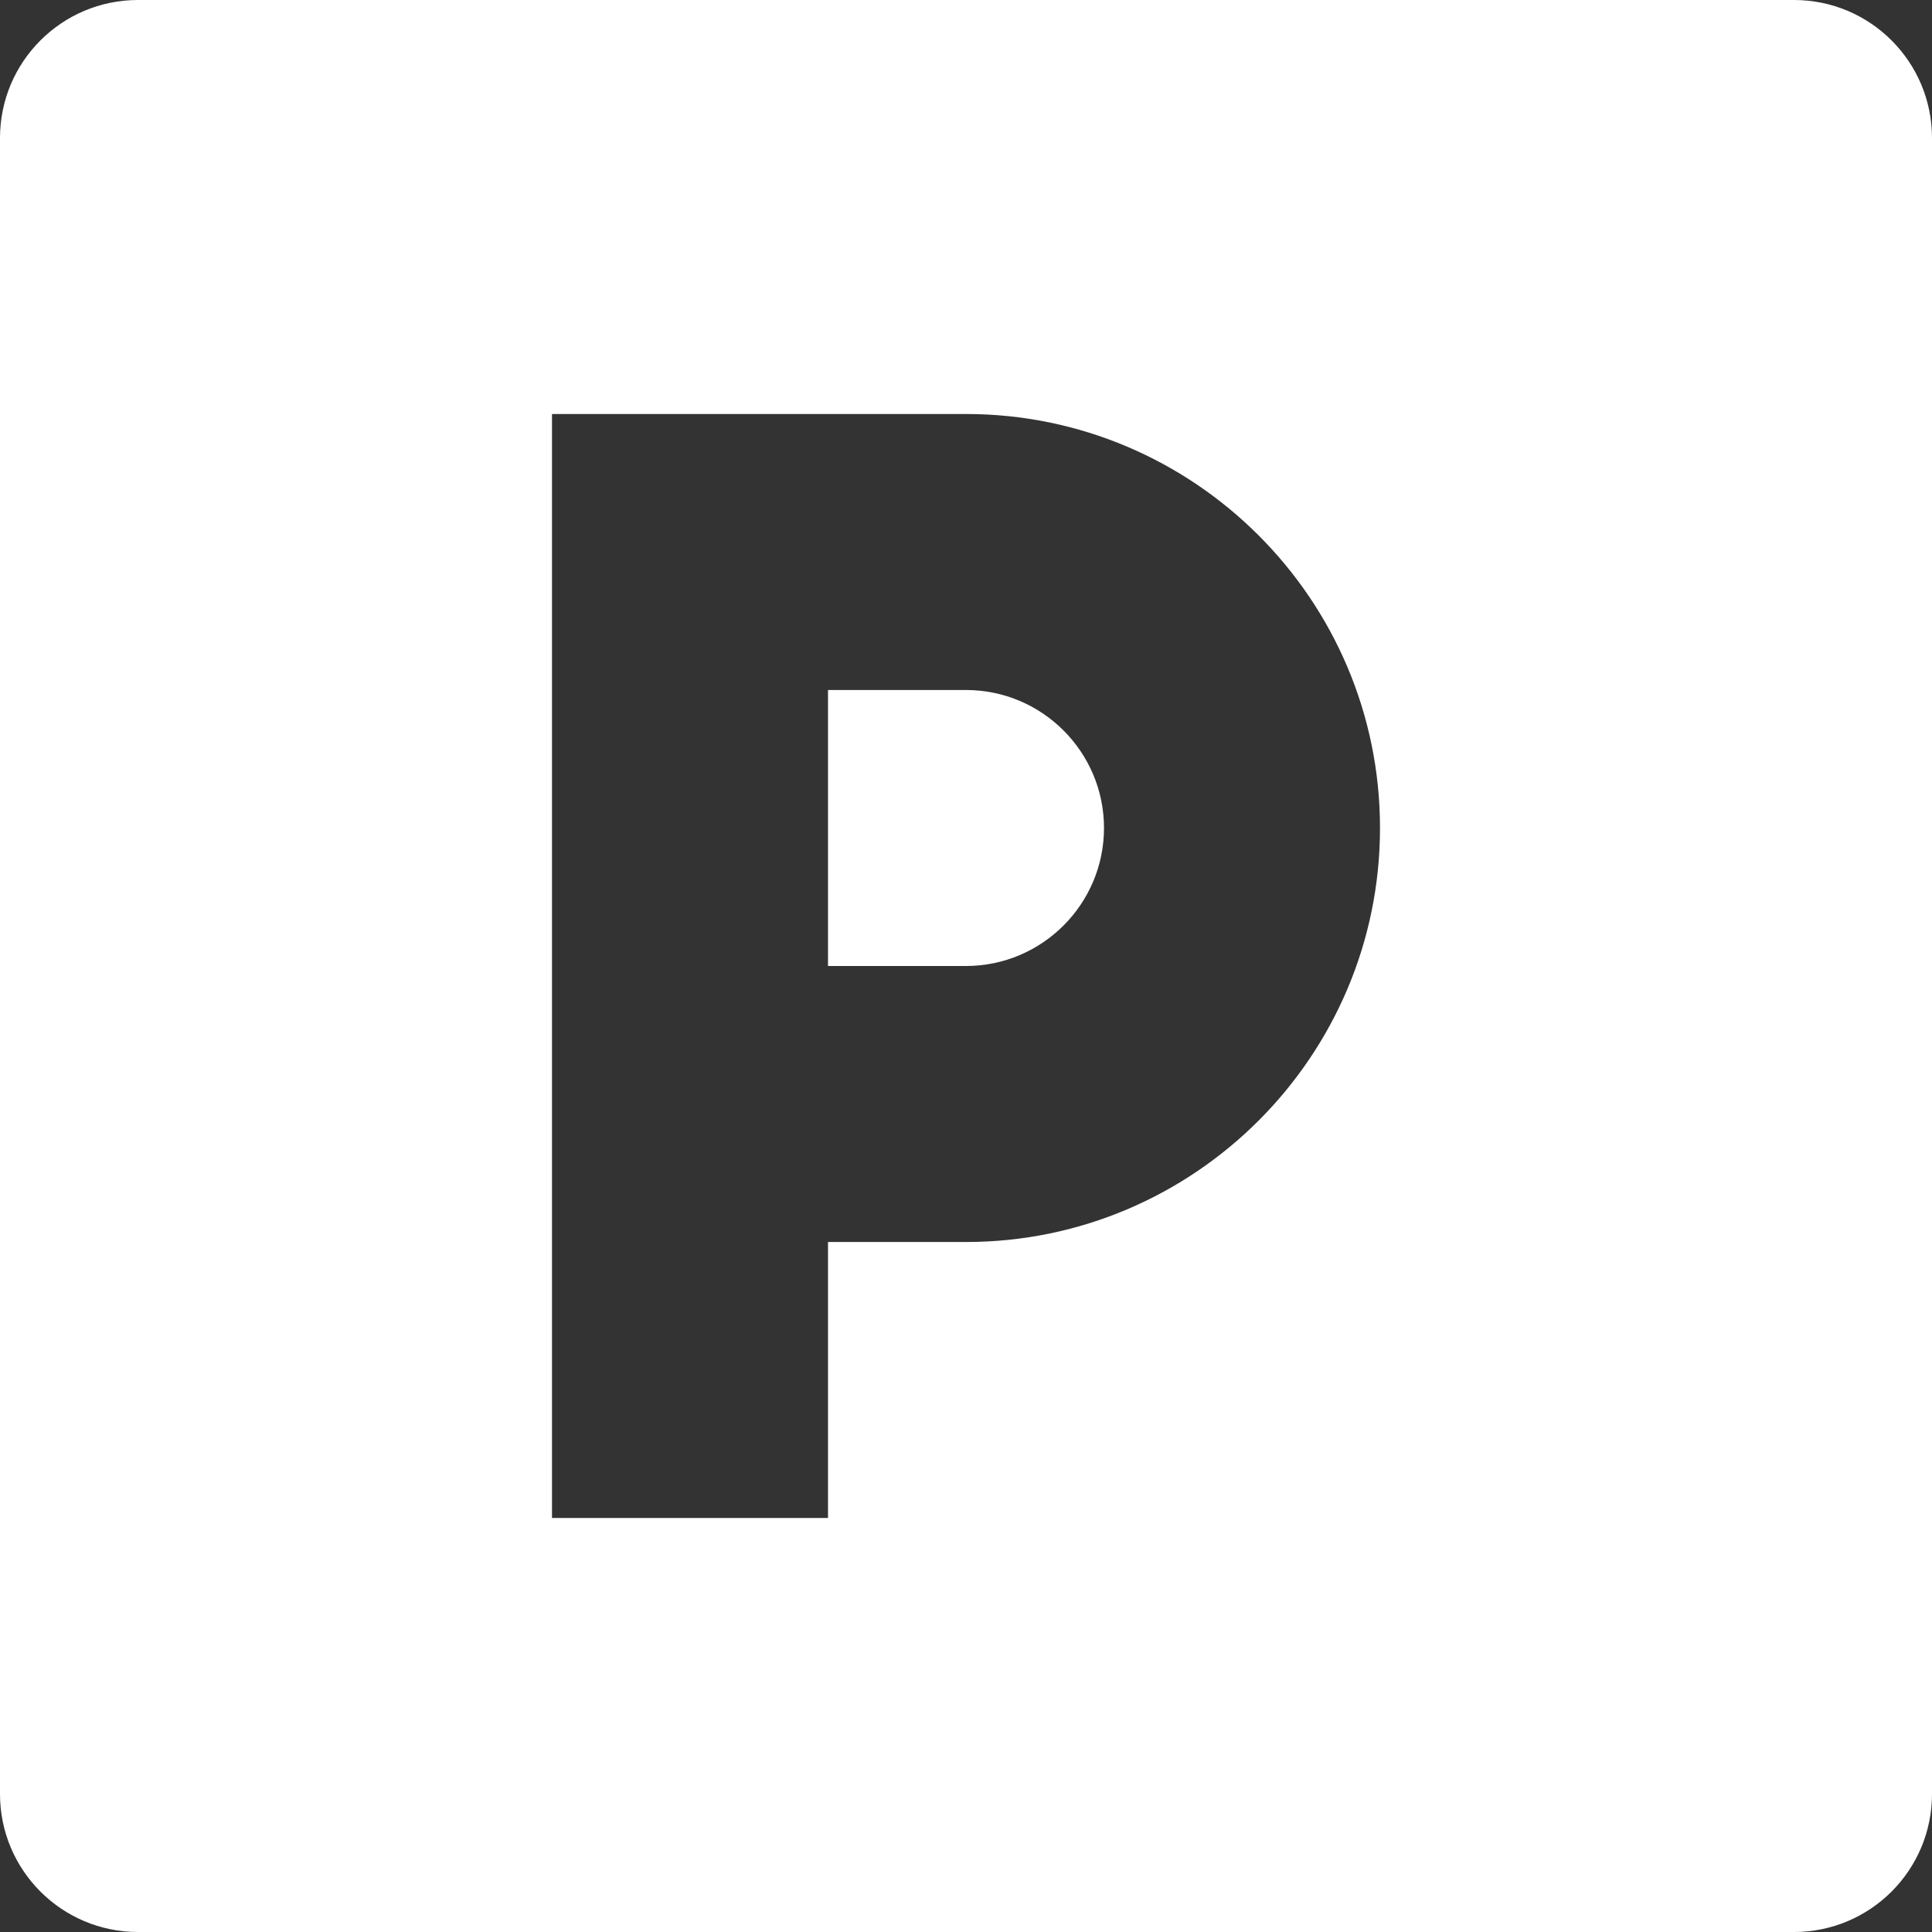 <?xml version="1.0"?>
<svg xmlns="http://www.w3.org/2000/svg" id="Capa_1" enable-background="new 0 0 458.706 458.706" height="512px" viewBox="0 0 458.706 458.706" width="512px"><rect x="0" y="0" width="458.706" height="458.706" fill="#333333" stroke="none"/><path d="m229.353 163.824h-32.765v65.529h32.765c18.062 0 32.765-14.703 32.765-32.765s-14.703-32.764-32.765-32.764z" fill="#FFFFFF"/><path d="m425.941 0h-393.176c-18.094 0-32.765 14.671-32.765 32.765v393.176c0 18.094 14.671 32.765 32.765 32.765h393.176c18.094 0 32.765-14.671 32.765-32.765v-393.176c0-18.094-14.671-32.765-32.765-32.765zm-196.588 294.882h-32.765v65.529h-65.529v-262.117h98.294c54.203 0 98.294 44.091 98.294 98.294s-44.091 98.294-98.294 98.294z" fill="#FFFFFF"/></svg>
